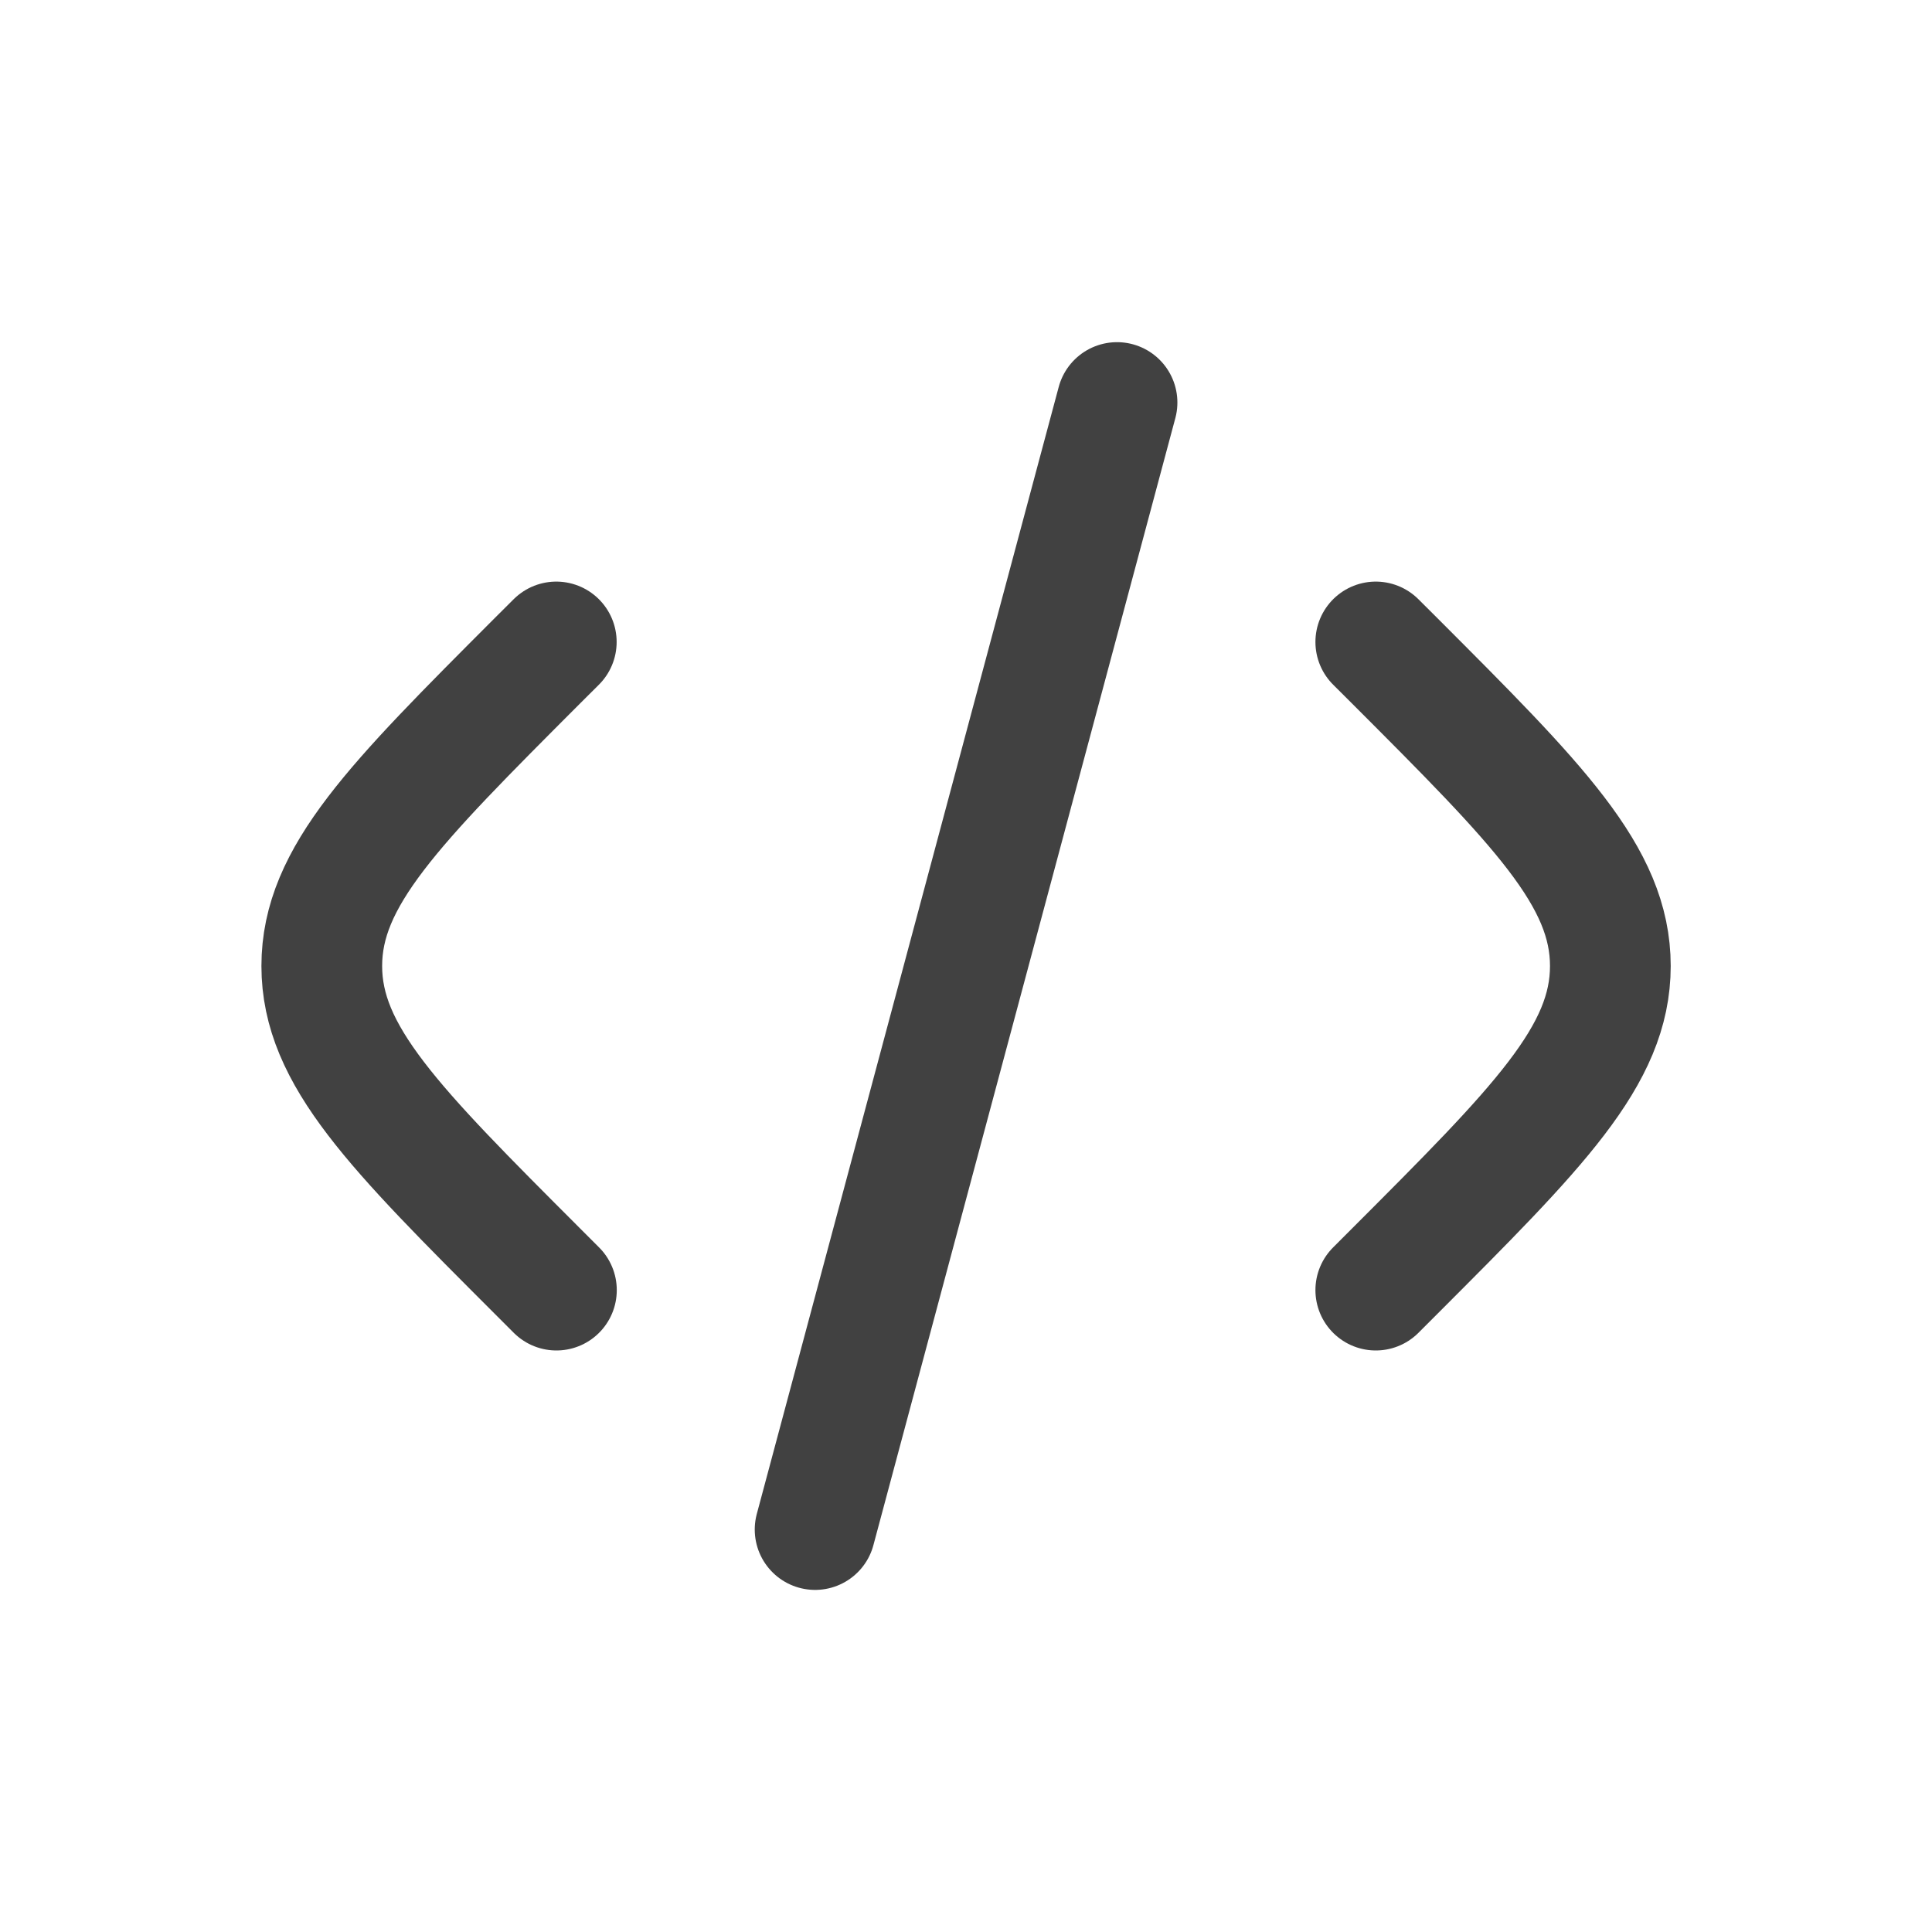 <svg width="29" height="29" viewBox="0 0 29 29" fill="none" xmlns="http://www.w3.org/2000/svg">
<path d="M20.651 9.636L20.929 9.913C23.09 12.076 24.172 13.157 24.172 14.5C24.172 15.844 23.09 16.924 20.929 19.087L20.651 19.365M16.767 6.042L12.235 22.959M8.35 9.636L8.072 9.913C5.912 12.076 4.83 13.157 4.83 14.5C4.83 15.844 5.912 16.924 8.074 19.087L8.352 19.365" stroke="#414141" stroke-width="1.812" stroke-linecap="round" stroke-linejoin="round"/>
</svg>
